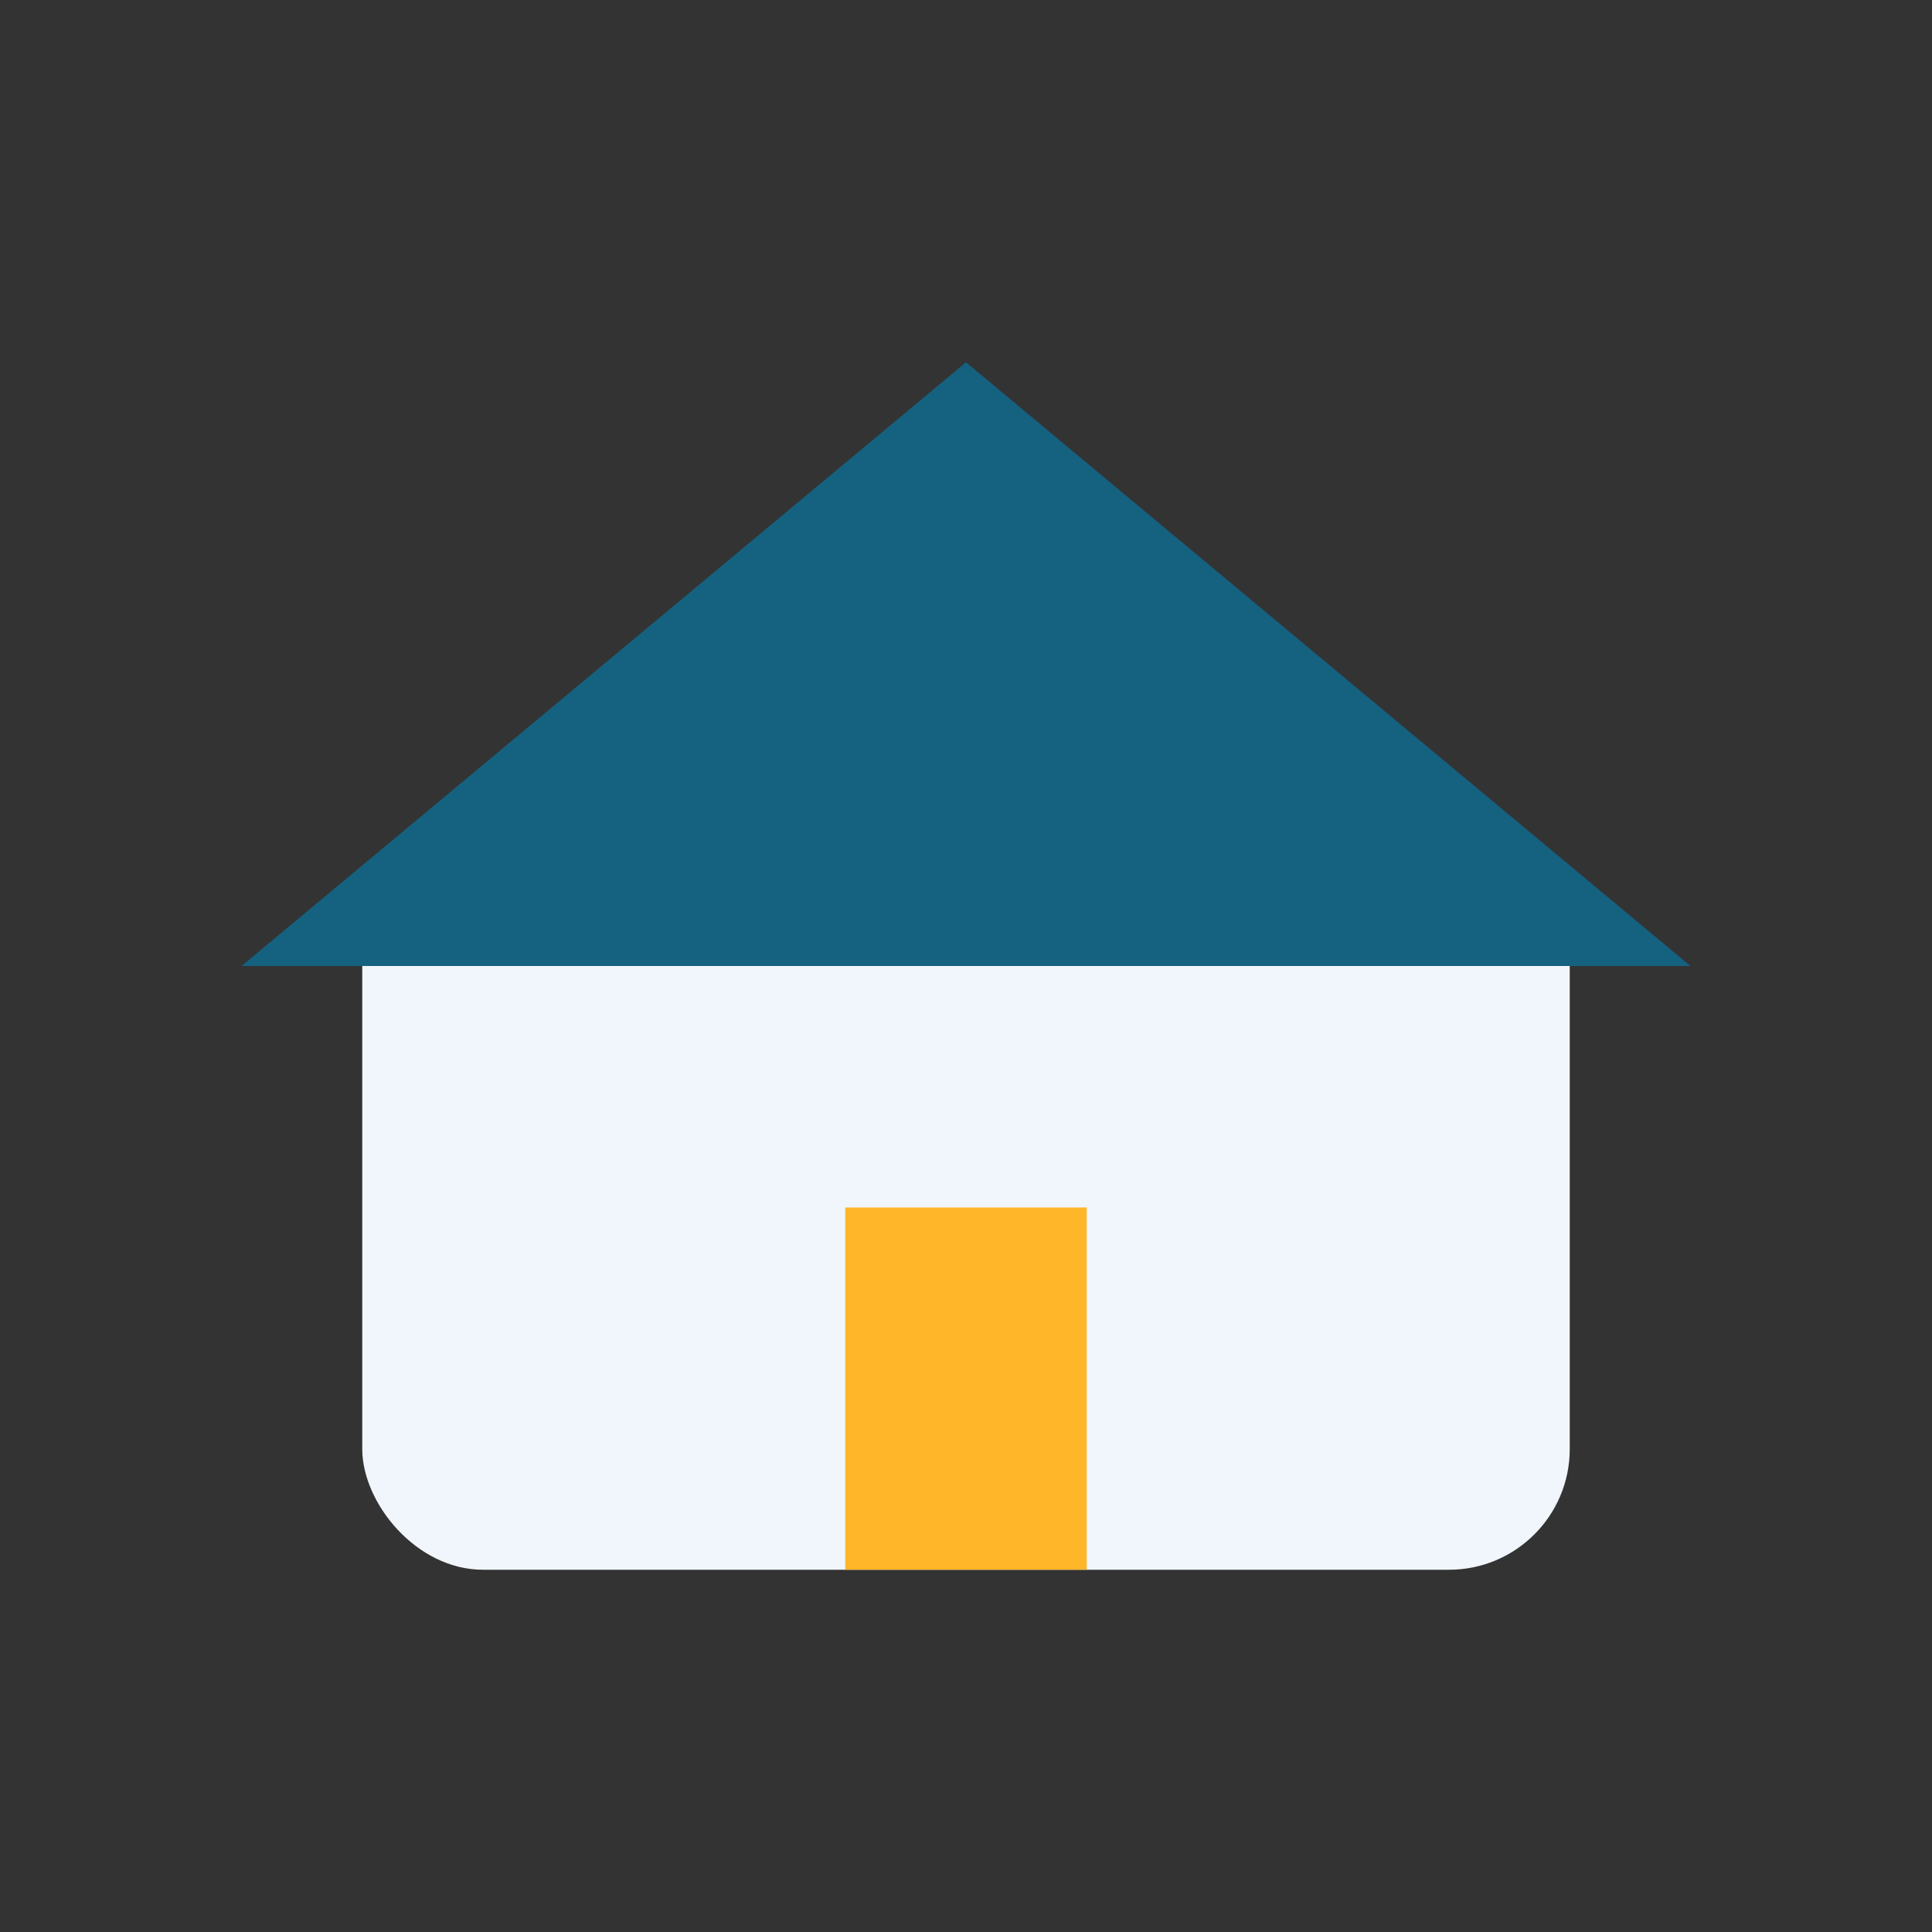 <?xml version="1.0" encoding="UTF-8"?>
<svg xmlns="http://www.w3.org/2000/svg" width="32" height="32" viewBox="0 0 32 32"><rect x="0" y="0" width="32" height="32" fill="#333333" stroke="none"/><rect x="6" y="14" width="20" height="12" rx="2" fill="#F0F6FB"/><polygon points="16,6 28,16 4,16" fill="#156180"/><rect x="14" y="20" width="4" height="6" fill="#FFB628"/></svg>